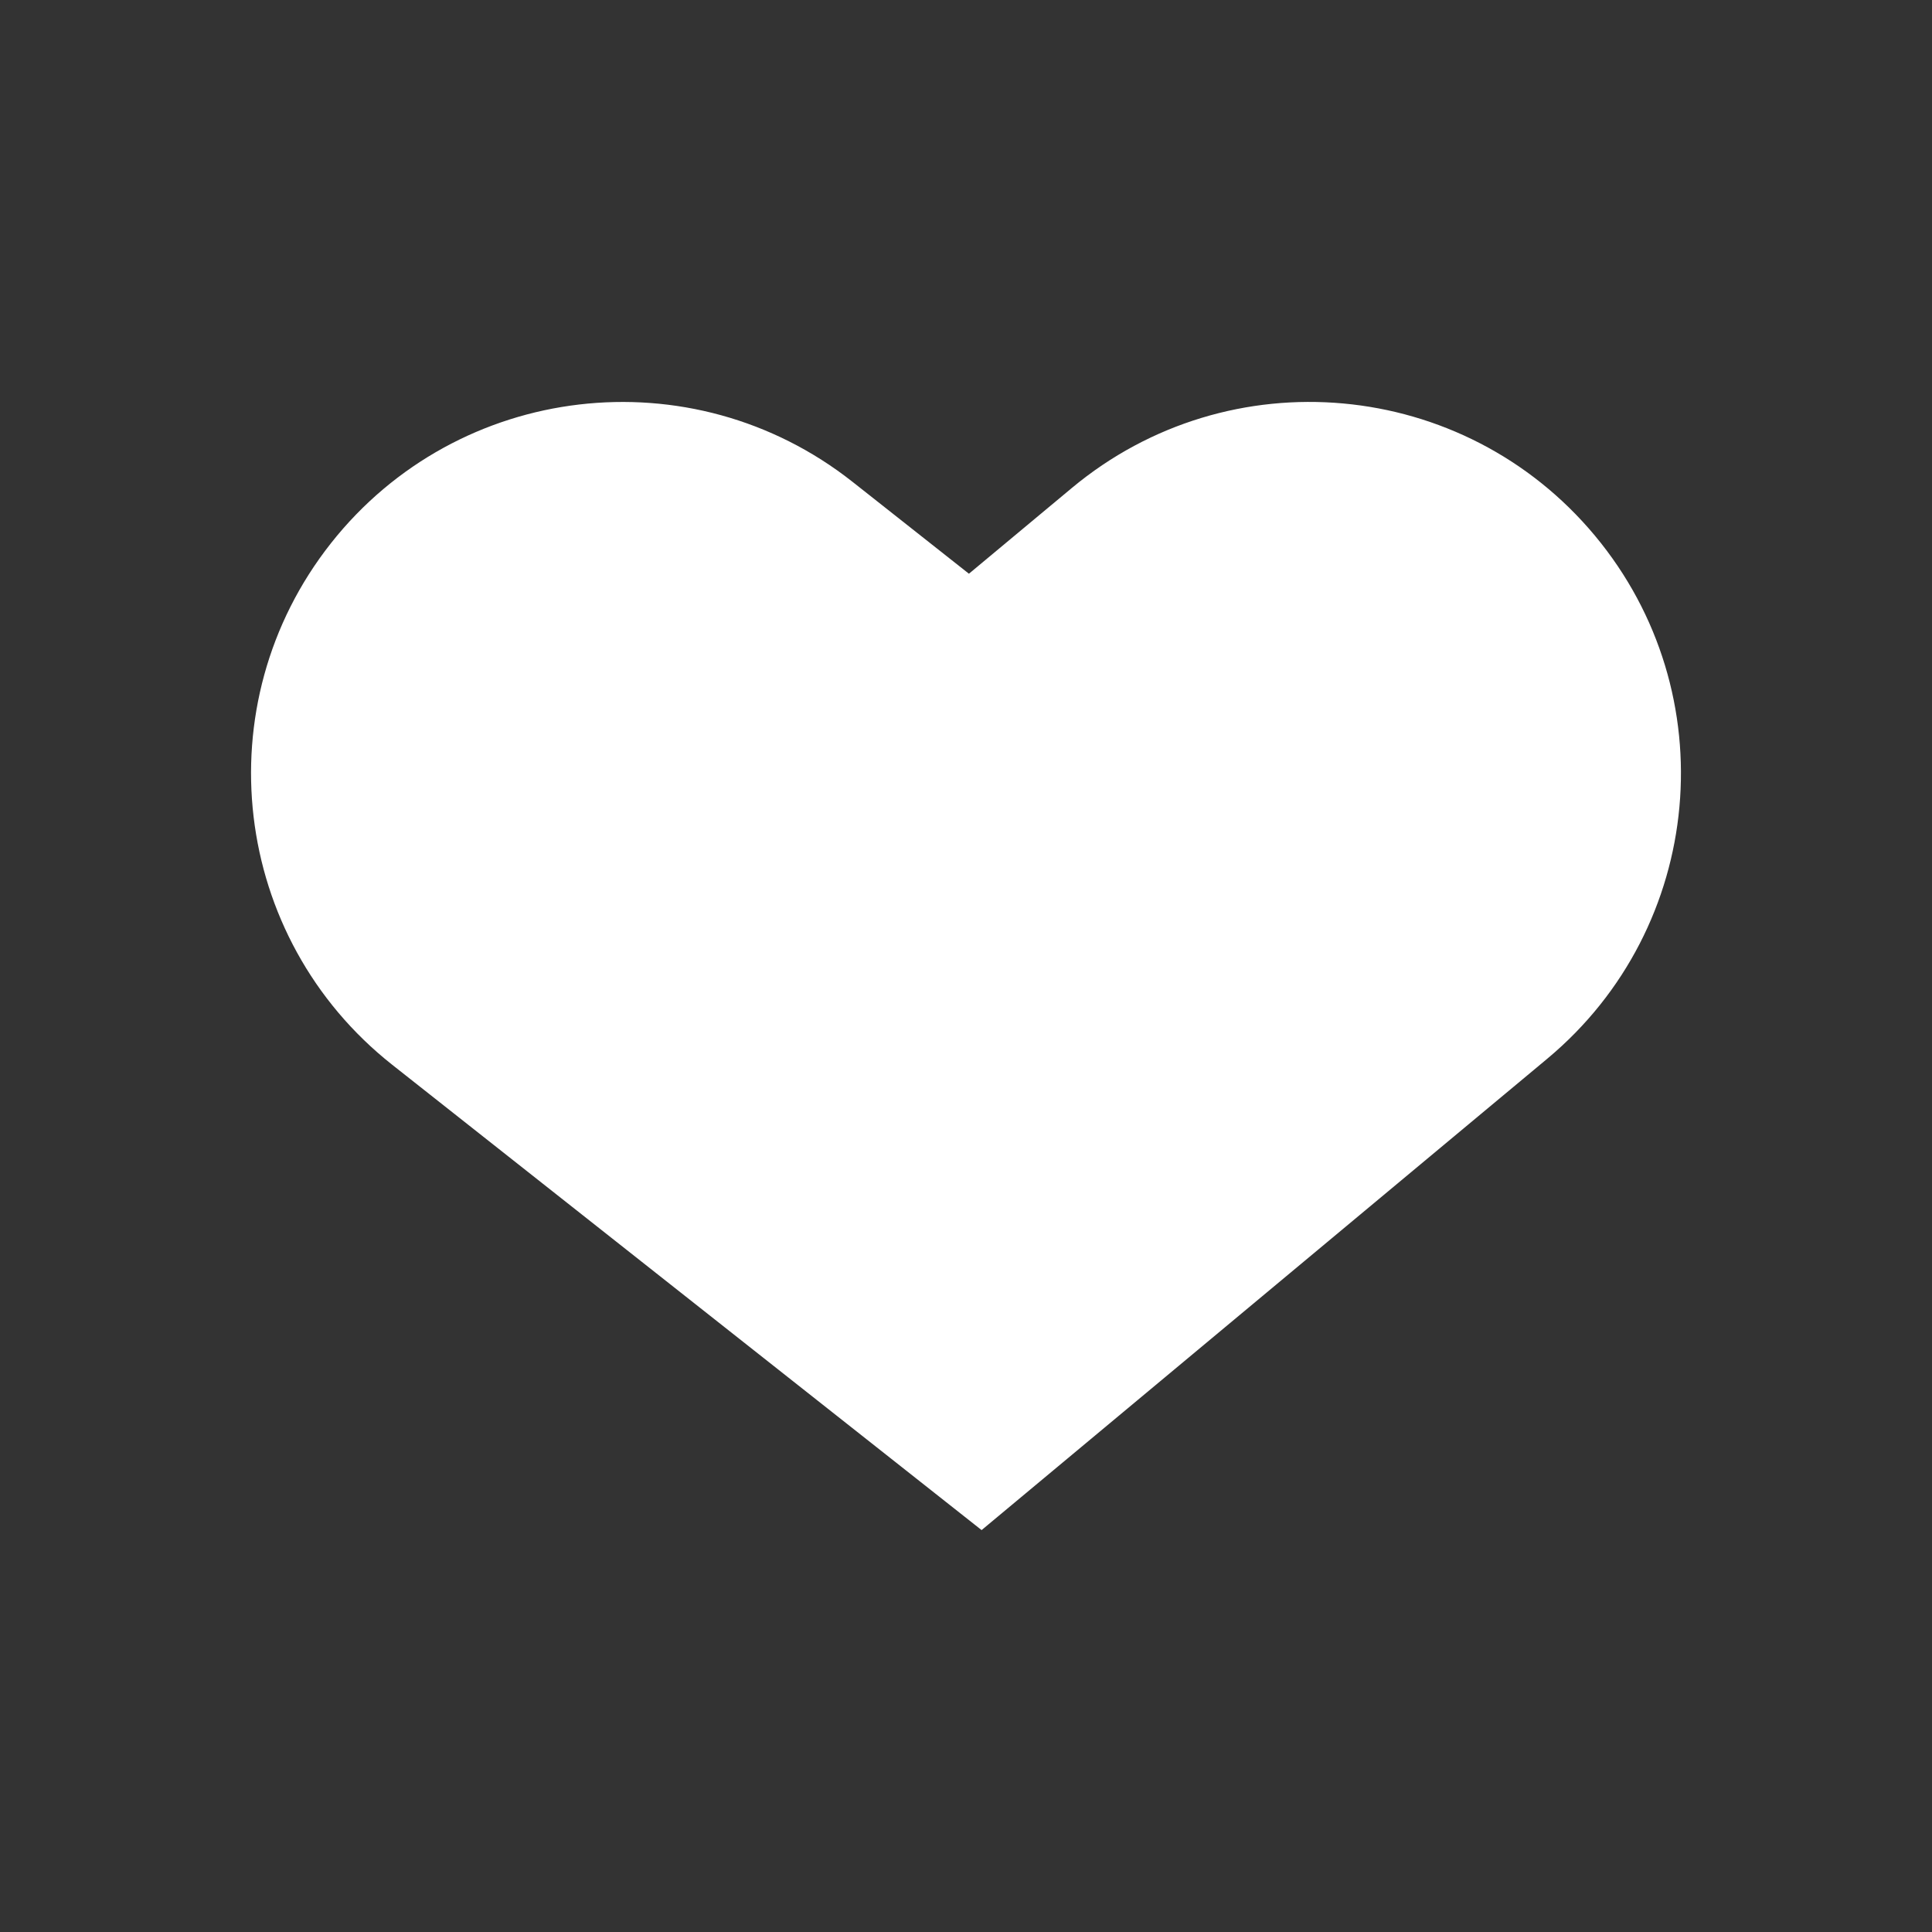 <svg xmlns="http://www.w3.org/2000/svg" xmlns:xlink="http://www.w3.org/1999/xlink" id="Capa_1" x="0px" y="0px" width="70px" height="70px" viewBox="0 0 70 70" xml:space="preserve"><rect x="0" y="0" width="70" height="70" fill="#333333" stroke="none"/><path fill="#FFFFFF" d="M35.565,55.438L14.215,38.582c-5.834-4.605-6.829-13.066-2.224-18.9c4.604-5.832,13.065-6.828,18.899-2.223 l4.216,3.328l3.727-3.105c5.709-4.758,14.194-3.986,18.951,1.723c4.759,5.709,3.987,14.195-1.722,18.953L35.565,55.438z"></path></svg>